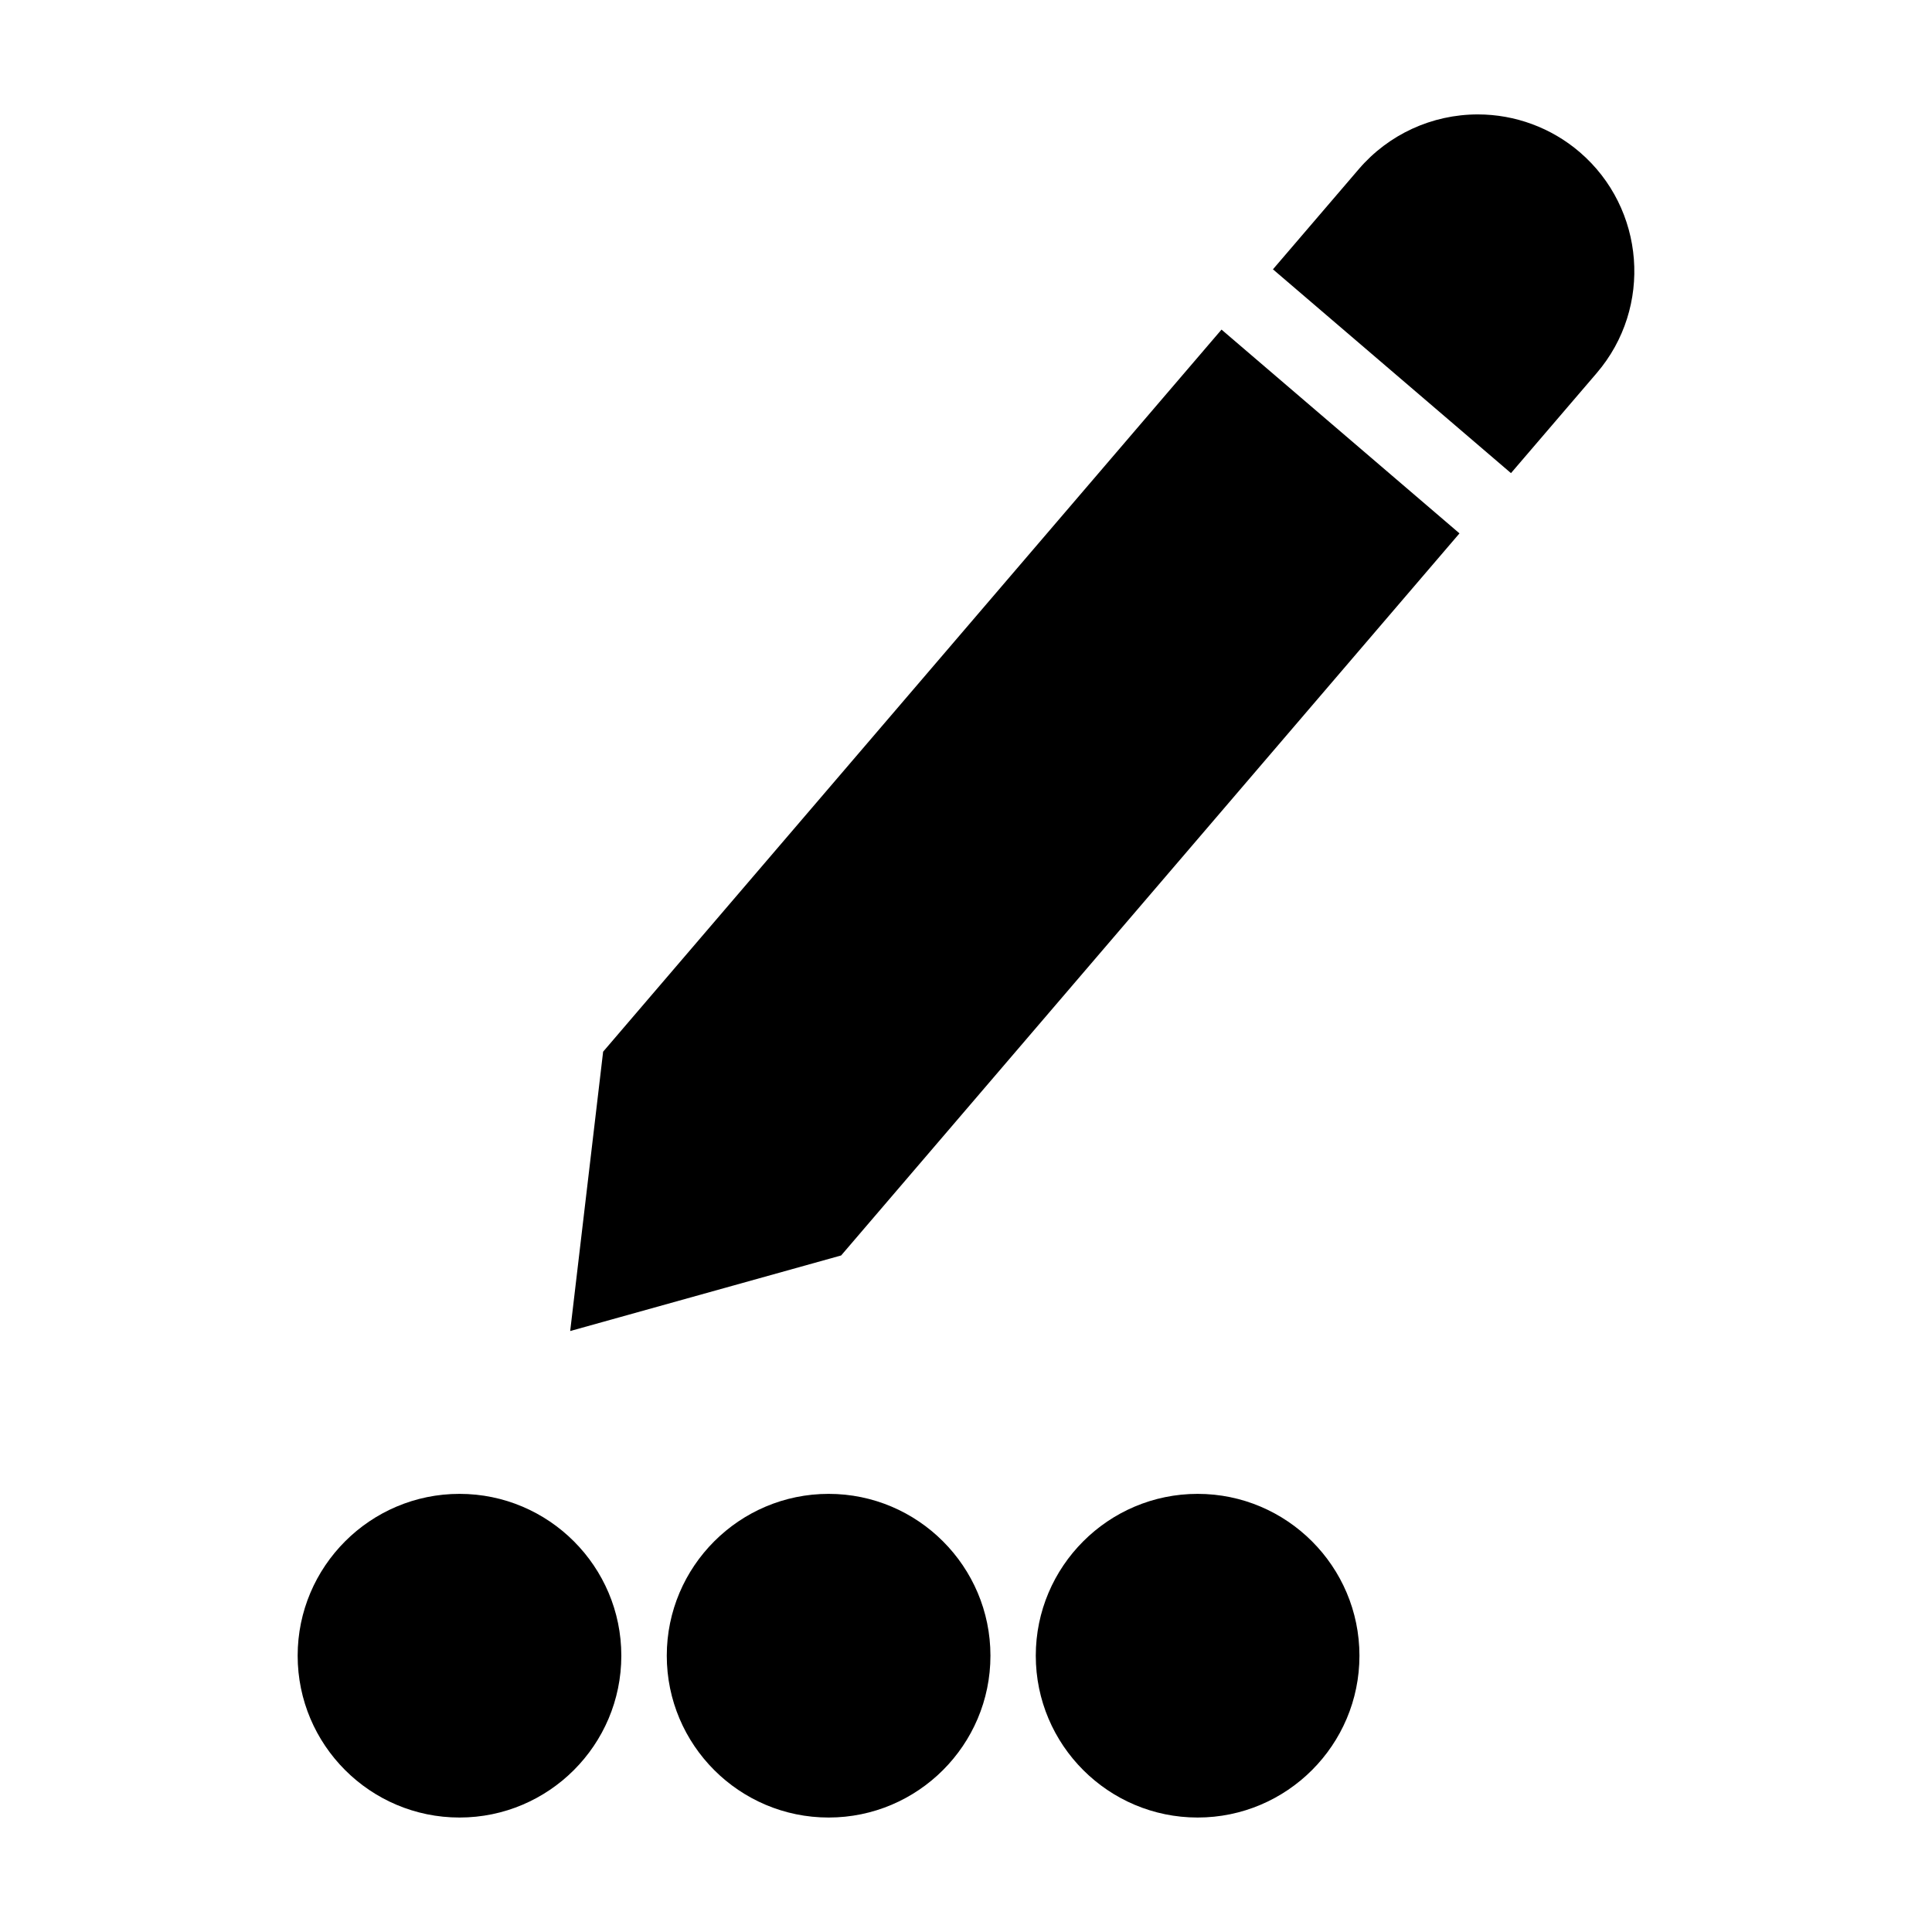 <?xml version="1.0" encoding="UTF-8"?>
<!-- Uploaded to: SVG Repo, www.svgrepo.com, Generator: SVG Repo Mixer Tools -->
<svg fill="#000000" width="800px" height="800px" version="1.1" viewBox="144 144 512 512" xmlns="http://www.w3.org/2000/svg">
 <g>
  <path d="m366.91 476.71-71.805 20.027 8.73-74.031 163.88-191.36 63.062 54.004z"/>
  <path d="m567.16 242.85-22.734 26.535-63.082-54.012 22.734-26.535c7.894-9.227 19.418-14.516 31.57-14.516 9.875 0 19.461 3.539 26.977 9.98 17.379 14.914 19.418 41.164 4.535 58.547z"/>
  <path d="m265.77 539.89c-23.648 0-42.887 19.25-42.887 42.887 0 23.656 19.238 42.887 42.887 42.887s42.887-19.23 42.887-42.887c0.008-23.637-19.23-42.887-42.887-42.887z"/>
  <path d="m363.59 539.89c-23.648 0-42.887 19.25-42.887 42.887 0 23.656 19.238 42.887 42.887 42.887 23.648 0 42.887-19.23 42.887-42.887 0-23.637-19.238-42.887-42.887-42.887z"/>
  <path d="m461.38 539.89c-23.648 0-42.887 19.25-42.887 42.887 0 23.656 19.238 42.887 42.887 42.887 23.656 0 42.887-19.23 42.887-42.887 0-23.637-19.227-42.887-42.887-42.887z"/>
 </g>
</svg>